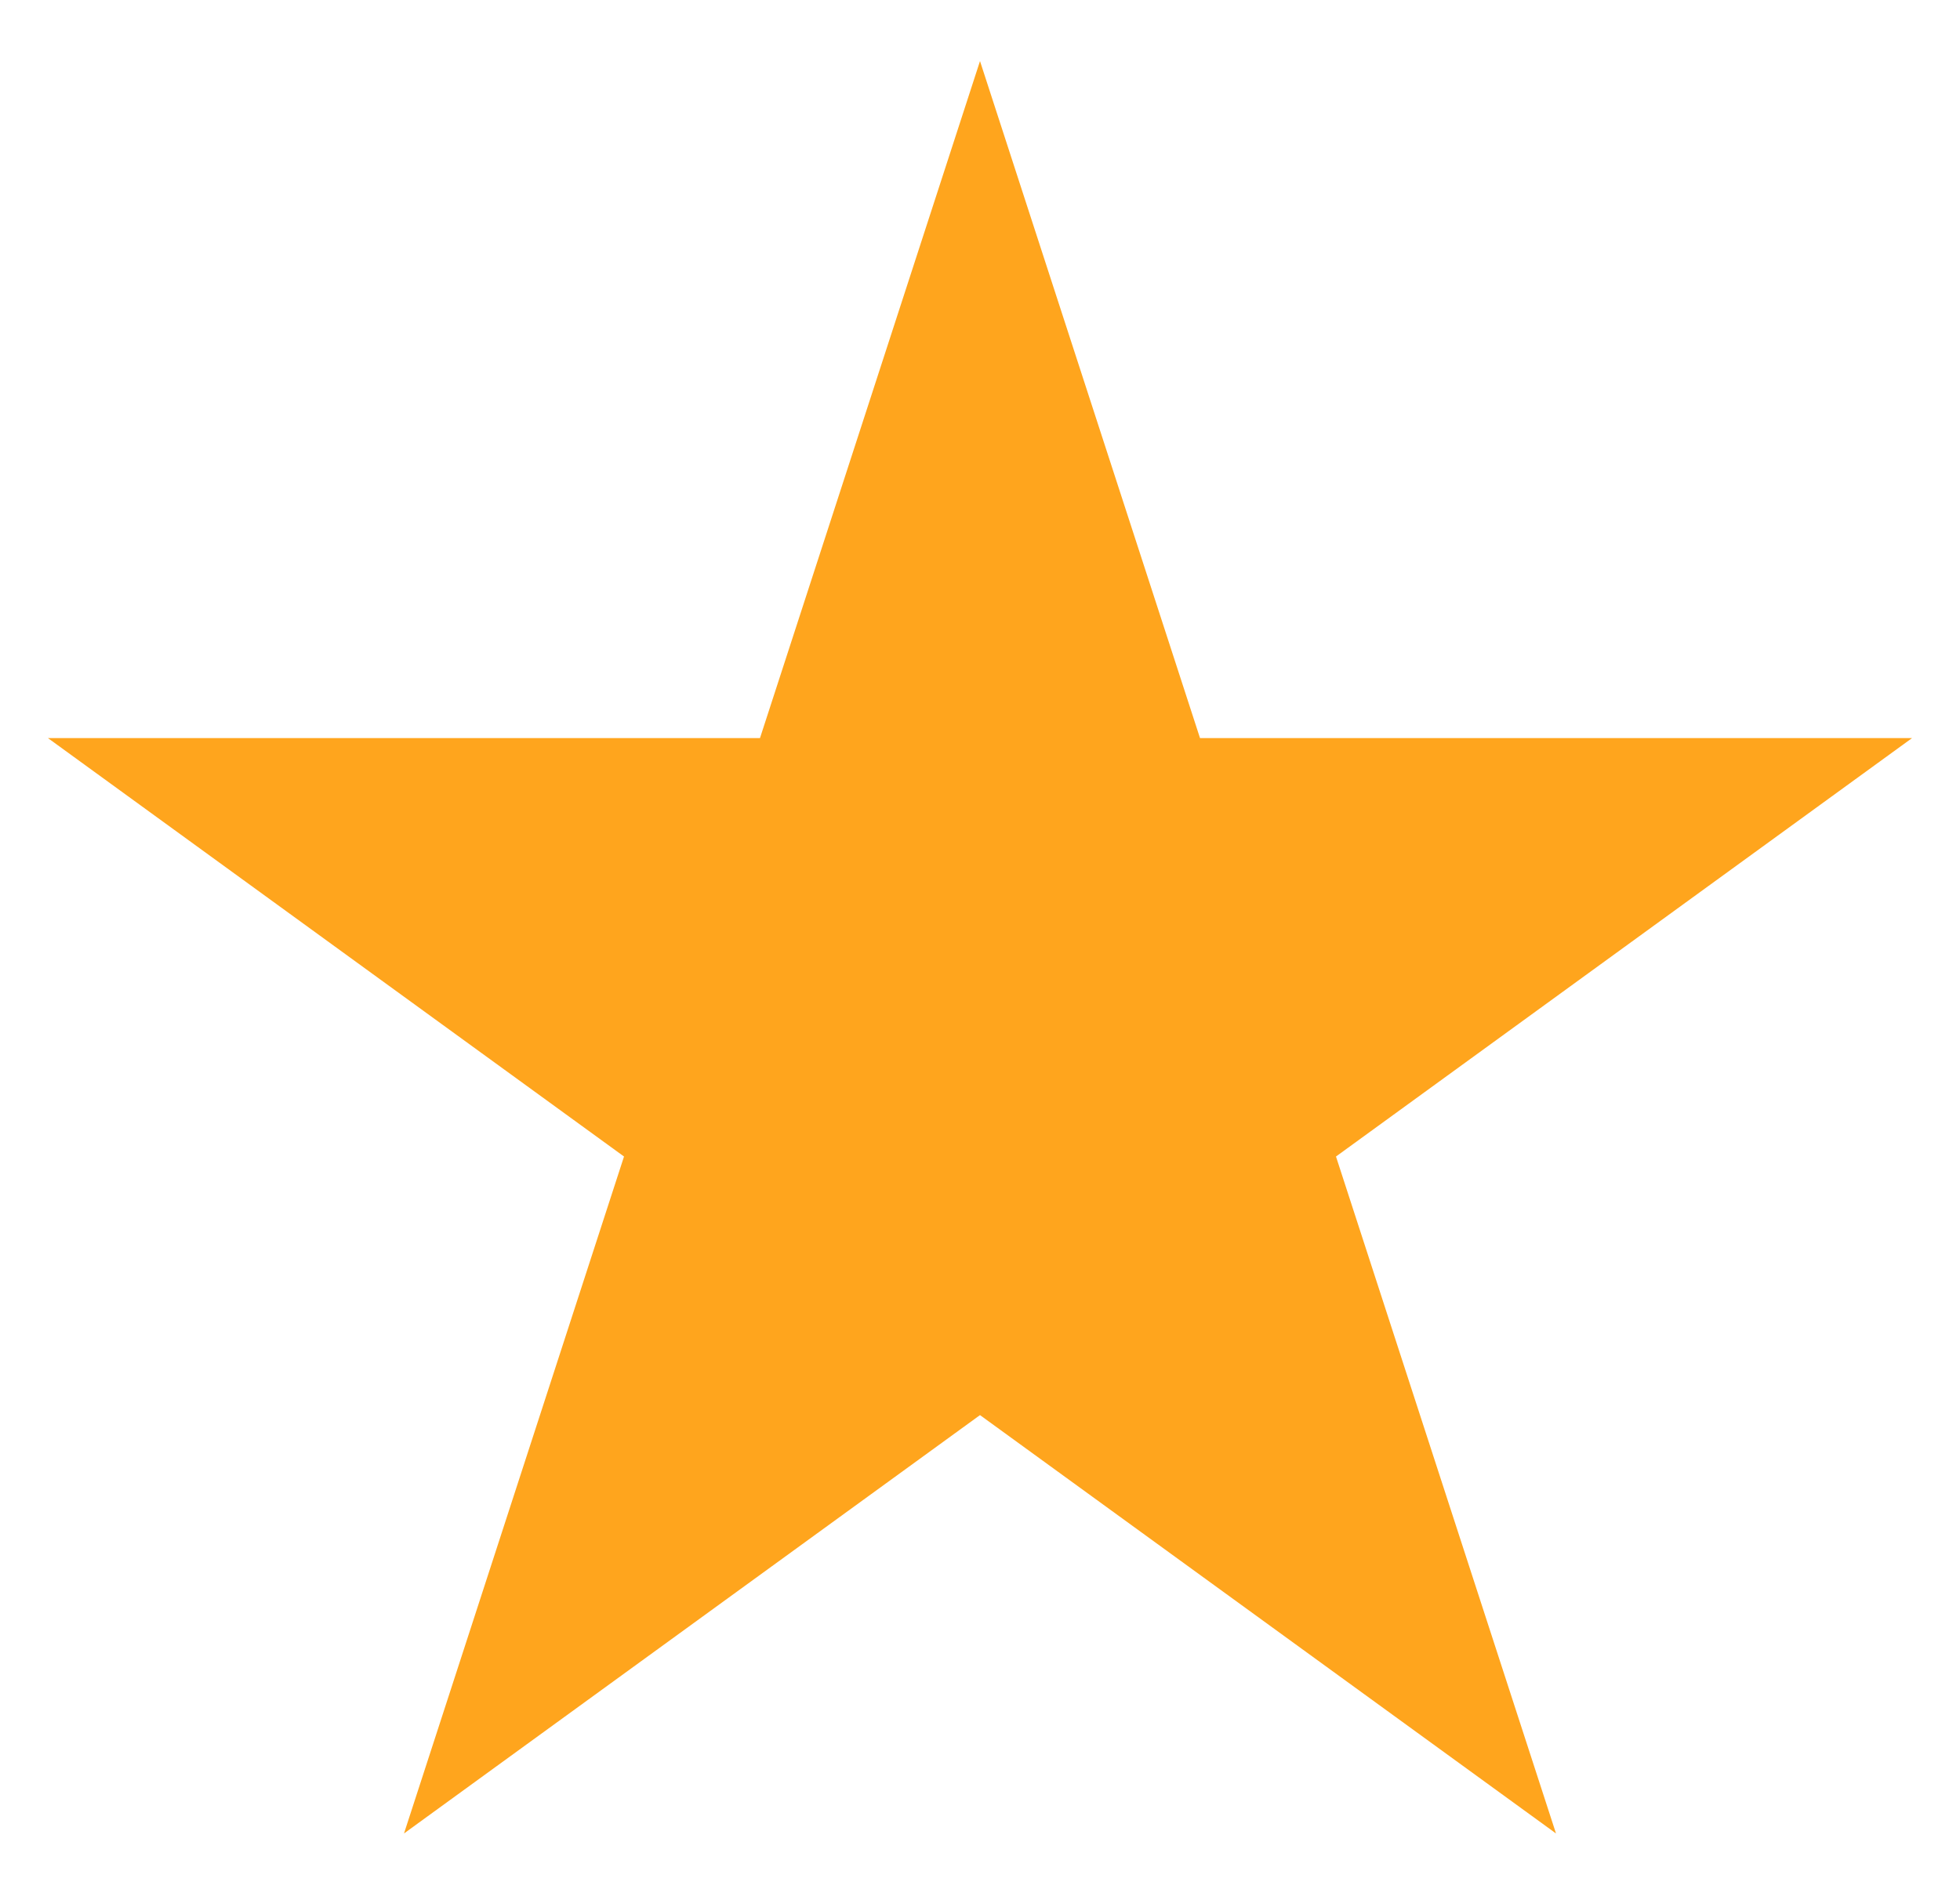 <svg width="24" height="23" viewBox="0 0 24 23" fill="none" xmlns="http://www.w3.org/2000/svg">
<path d="M12 0.748L14.694 9.04H23.413L16.359 14.165L19.053 22.456L12 17.332L4.947 22.456L7.641 14.165L0.587 9.04H9.306L12 0.748Z" fill="#FFA51D"/>
</svg>
